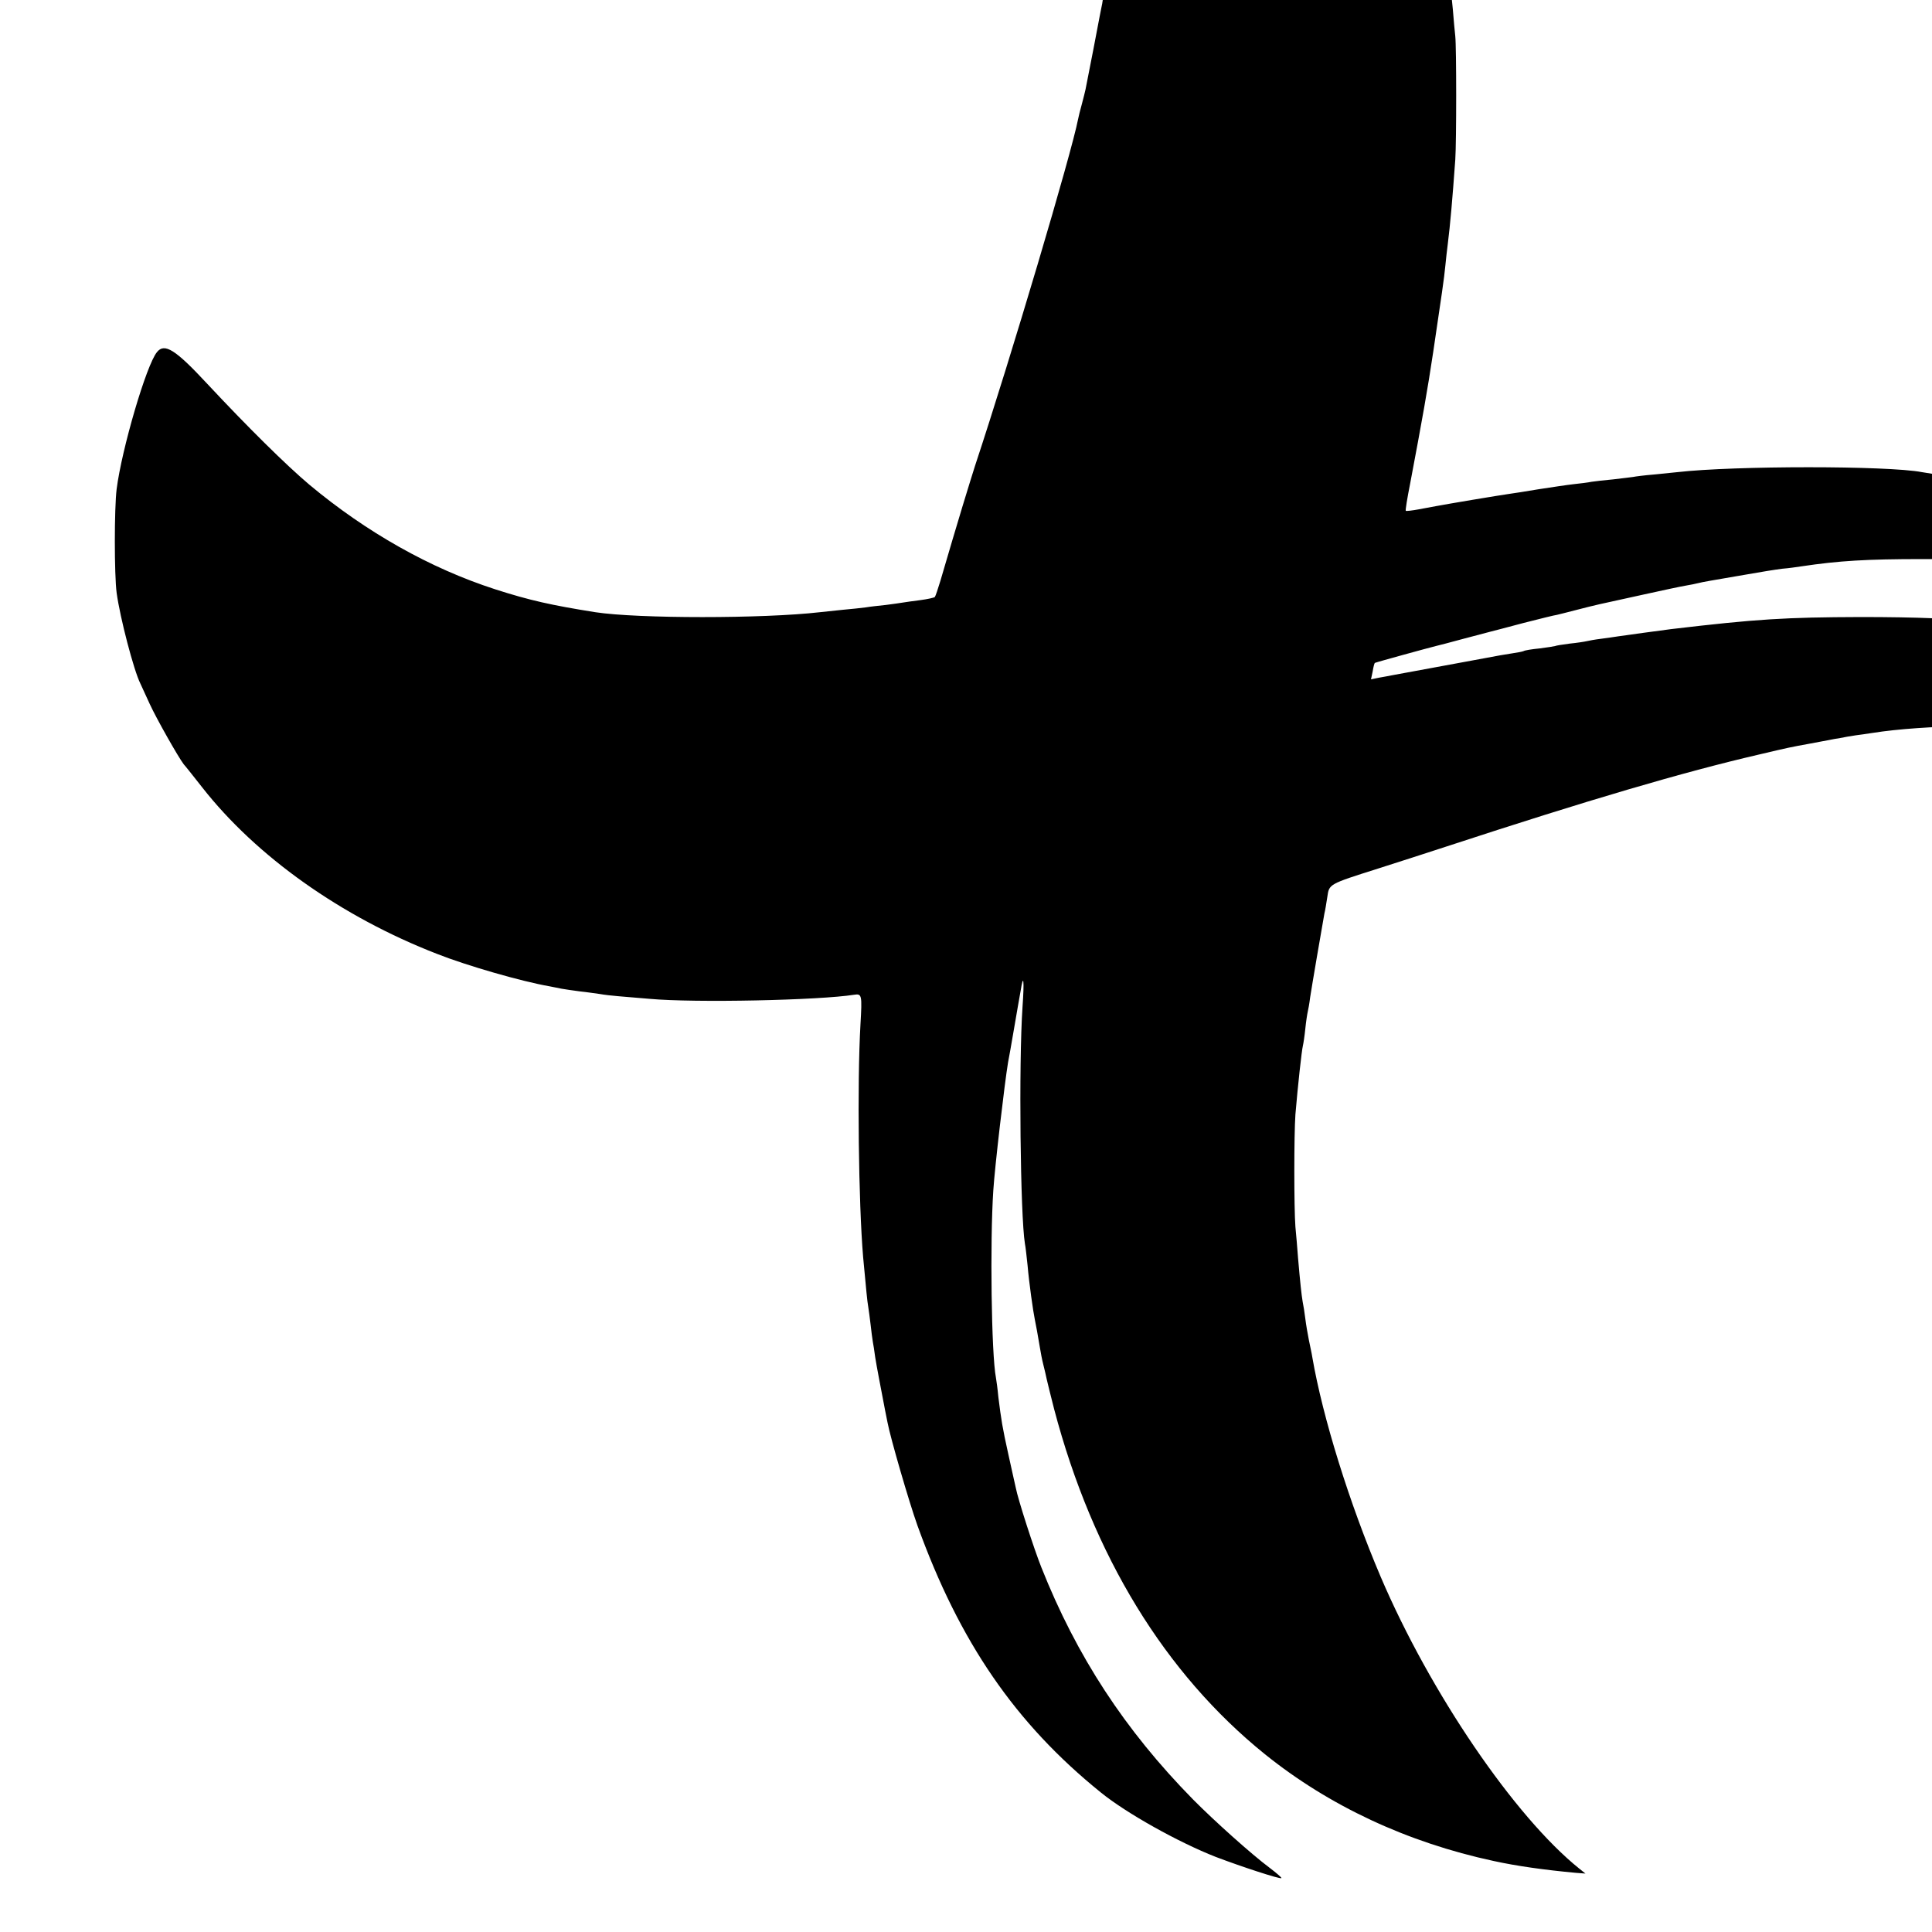 <?xml version="1.0" standalone="no"?>
<!DOCTYPE svg PUBLIC "-//W3C//DTD SVG 20010904//EN"
 "http://www.w3.org/TR/2001/REC-SVG-20010904/DTD/svg10.dtd">
<svg version="1.0" xmlns="http://www.w3.org/2000/svg"
 width="16pt" height="16pt" viewBox="0 0 16 16"
 preserveAspectRatio="xMidYMid meet">
<g transform="translate(0,16) scale(0.002,-0.002)"
fill="#000000" stroke="none">
<path d="M3935 9984 c77 -59 104 -83 185 -164 100 -100 139 -147 211 -255 141
-210 221 -434 264 -736 19 -135 13 -563 -10 -689 -3 -14 -7 -50 -11 -80 -3
-30 -8 -64 -10 -75 -2 -11 -7 -33 -10 -50 -4 -24 -47 -245 -59 -305 -2 -8 -8
-35 -15 -60 -7 -25 -14 -53 -16 -64 -27 -140 -277 -983 -427 -1436 -8 -25 -31
-99 -51 -165 -34 -112 -46 -154 -92 -310 -10 -33 -20 -63 -23 -67 -3 -3 -30
-9 -60 -13 -30 -4 -62 -8 -72 -10 -10 -2 -42 -6 -71 -10 -29 -3 -66 -7 -83
-10 -16 -2 -59 -7 -95 -10 -36 -4 -78 -8 -95 -10 -235 -27 -753 -27 -930 0
-182 29 -272 49 -415 95 -269 87 -533 236 -769 433 -96 81 -255 238 -424 419
-131 141 -176 169 -207 130 -44 -53 -146 -402 -167 -567 -10 -80 -10 -355 0
-430 14 -103 71 -321 98 -375 4 -8 21 -46 39 -85 28 -61 118 -220 141 -250 5
-5 39 -48 76 -95 224 -286 576 -536 973 -690 124 -49 350 -114 465 -134 17 -3
39 -8 50 -10 11 -2 45 -7 75 -11 30 -3 68 -9 84 -11 16 -3 50 -7 75 -9 25 -2
84 -7 131 -11 188 -17 702 -6 847 17 32 5 33 -1 26 -123 -14 -243 -8 -738 11
-963 13 -139 17 -183 21 -205 2 -14 7 -47 10 -75 3 -27 7 -59 9 -70 2 -11 7
-40 10 -65 6 -38 22 -121 41 -220 3 -14 7 -36 10 -50 12 -64 89 -329 124 -427
174 -482 405 -819 759 -1105 107 -87 323 -207 476 -267 108 -41 267 -93 272
-88 2 2 -20 21 -49 43 -75 56 -230 195 -317 283 -282 287 -482 593 -628 961
-30 75 -97 282 -106 330 -3 14 -17 75 -30 135 -26 117 -30 145 -42 240 -3 33
-8 69 -10 80 -19 97 -25 563 -11 775 6 97 47 446 61 530 3 14 14 77 25 141 11
64 23 134 27 155 12 77 16 47 8 -66 -16 -233 -9 -865 10 -980 3 -14 7 -54 11
-90 6 -71 23 -191 30 -224 5 -23 12 -63 21 -116 3 -19 9 -51 14 -70 5 -19 11
-46 14 -60 3 -14 17 -70 31 -125 160 -607 459 -1095 873 -1429 266 -214 589
-365 947 -442 96 -21 211 -37 340 -49 l40 -3 -25 20 c-268 215 -618 729 -823
1209 -129 303 -240 659 -283 909 -2 14 -9 45 -14 70 -5 25 -12 65 -15 90 -3
25 -8 56 -11 70 -5 30 -10 76 -19 180 -3 41 -8 100 -11 130 -6 78 -6 381 0
465 10 119 26 265 31 285 2 8 7 40 10 70 3 30 8 62 10 70 2 8 7 35 10 60 6 40
49 292 59 347 3 11 8 42 12 68 8 55 4 53 212 119 76 24 202 65 282 91 589 193
980 308 1295 381 123 29 128 30 205 44 30 6 66 12 80 15 14 3 36 7 50 9 14 3
42 8 63 11 20 3 52 7 70 10 213 34 598 39 757 10 14 -2 45 -7 70 -11 24 -3 48
-7 51 -10 4 -2 24 -6 45 -10 21 -3 78 -19 127 -35 367 -120 643 -337 897 -704
35 -49 59 -81 55 -70 -4 11 -14 43 -22 70 -24 81 -93 243 -141 335 -140 265
-328 468 -572 617 -172 105 -436 202 -649 238 -19 3 -37 7 -40 9 -3 2 -35 7
-71 11 -36 4 -73 9 -82 10 -64 13 -241 20 -473 20 -311 -1 -430 -8 -785 -50
-45 -6 -188 -25 -220 -30 -14 -2 -45 -7 -70 -10 -25 -3 -52 -8 -60 -10 -8 -2
-40 -7 -70 -10 -30 -4 -57 -8 -60 -10 -3 -1 -32 -6 -65 -10 -32 -3 -62 -8 -66
-11 -4 -2 -24 -6 -45 -9 -22 -3 -73 -12 -114 -20 -105 -19 -361 -67 -385 -71
-11 -2 -35 -7 -54 -10 l-34 -7 7 33 c3 19 7 34 9 35 2 2 224 63 253 70 10 2
62 16 114 30 52 14 102 27 110 29 8 2 70 18 137 36 67 17 130 33 140 34 10 2
47 12 83 21 82 21 73 19 275 63 77 17 156 34 175 37 19 3 42 8 50 10 8 2 31 7
50 10 19 3 85 15 145 25 61 11 130 22 155 25 25 2 61 7 80 10 154 23 269 30
500 30 231 0 312 -5 447 -30 113 -20 117 -21 227 -56 235 -72 449 -200 607
-361 27 -27 49 -48 49 -45 0 15 -76 142 -132 221 -149 213 -370 381 -648 496
-36 15 -69 28 -75 30 -5 1 -14 4 -20 6 -5 1 -26 7 -45 13 -60 18 -183 48 -220
55 -19 3 -44 8 -55 10 -11 2 -42 7 -68 10 -27 4 -58 9 -69 11 -139 27 -776 27
-1012 0 -17 -2 -62 -6 -99 -10 -37 -3 -76 -8 -85 -10 -9 -1 -46 -6 -82 -10
-36 -3 -76 -8 -90 -10 -14 -3 -47 -7 -75 -10 -27 -3 -93 -13 -145 -21 -52 -9
-106 -17 -120 -19 -43 -6 -252 -41 -305 -51 -11 -2 -42 -8 -70 -13 -27 -5 -52
-8 -54 -6 -2 2 6 52 18 112 51 270 72 388 96 548 34 230 45 302 50 356 2 24 7
64 10 89 10 80 19 182 31 349 5 73 5 465 0 511 -2 19 -7 69 -10 110 -18 204
-88 485 -173 692 -79 192 -236 457 -358 603 -123 148 -297 306 -445 405 -36
24 -77 51 -91 61 -43 29 -292 149 -309 149 -9 0 -20 4 -26 9 -14 14 -252 83
-324 95 -14 2 -52 9 -85 14 -94 17 -124 20 -225 28 l-95 6 50 -38z"/>
</g>
</svg>
